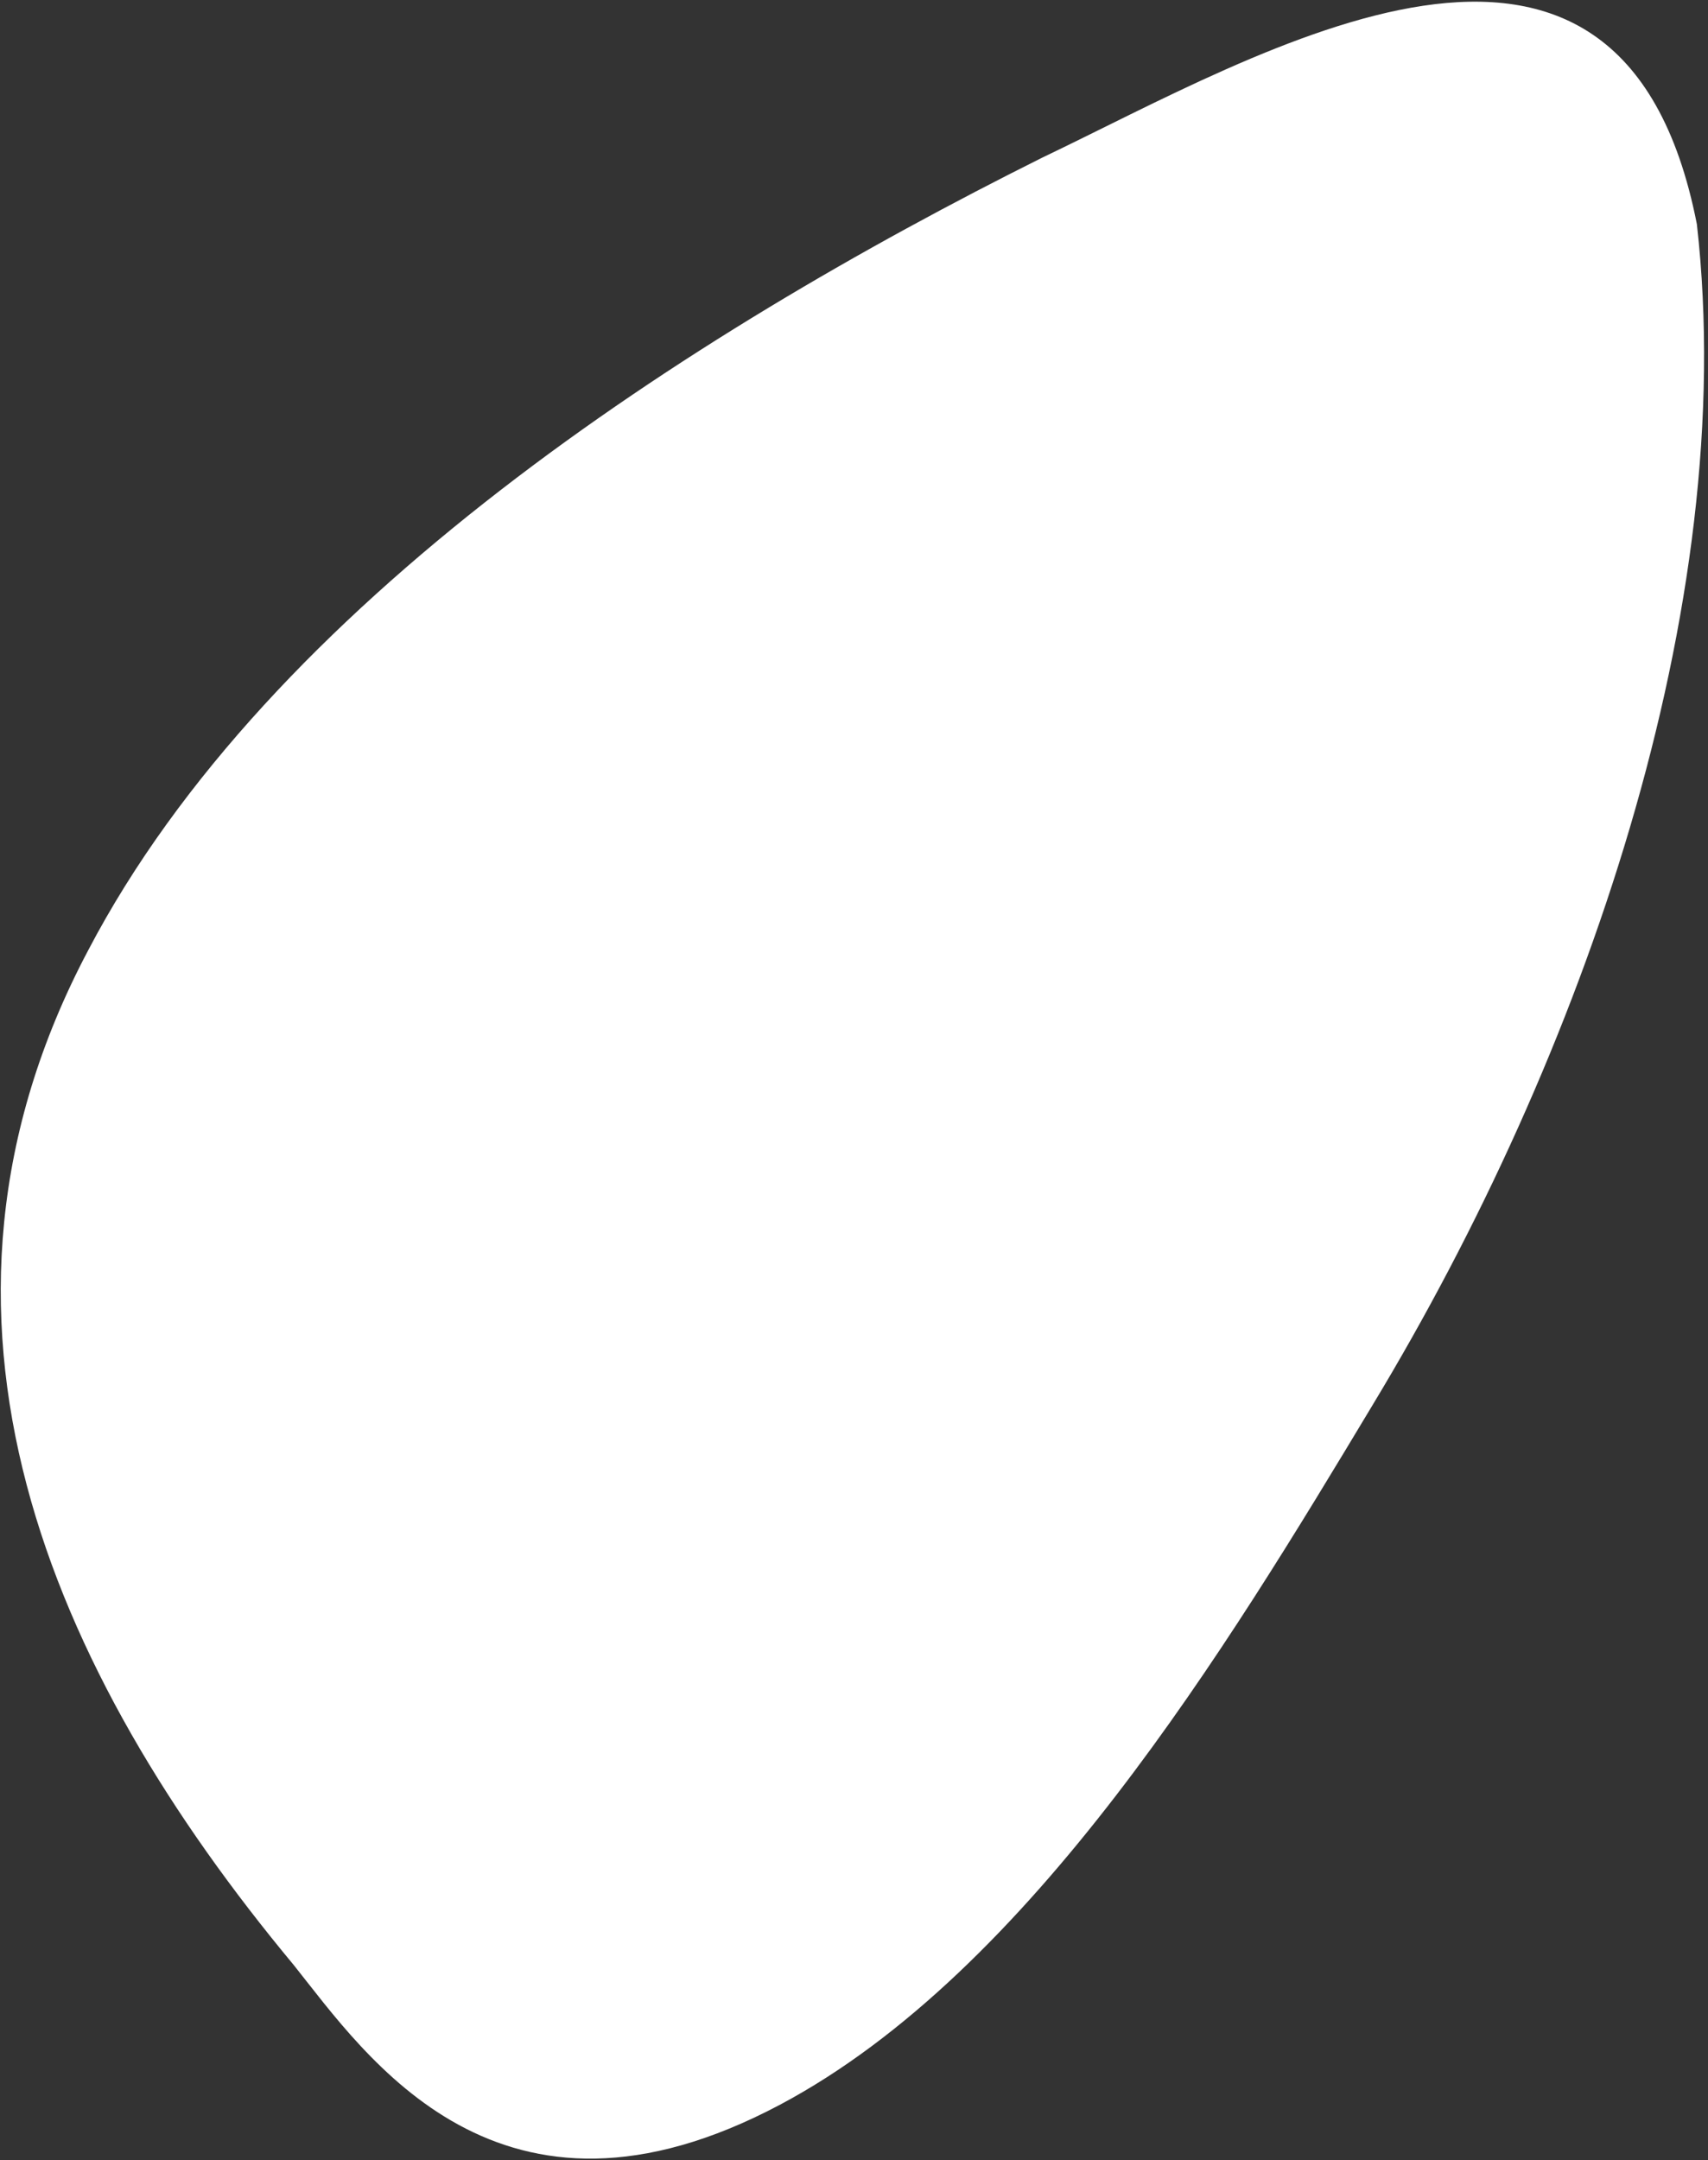 <?xml version="1.0" encoding="UTF-8"?> <svg xmlns="http://www.w3.org/2000/svg" width="125" height="158" viewBox="0 0 125 158" fill="none"><rect x="0" y="0" width="125" height="158" fill="#333333" stroke="none"/> <path d="M100.473 102.743C115.867 77.273 127.352 44.389 124.186 16.402C118.607 -12.062 92.326 3.872 76.27 11.534C50.281 24.494 19.731 44.177 6.459 69.504C-7.739 96.296 3.621 122.252 21.495 143.736C26.776 150.346 36.507 164.882 57.096 153.95C75.452 144.192 89.775 120.541 100.473 102.743Z" fill="white"></path> </svg> 